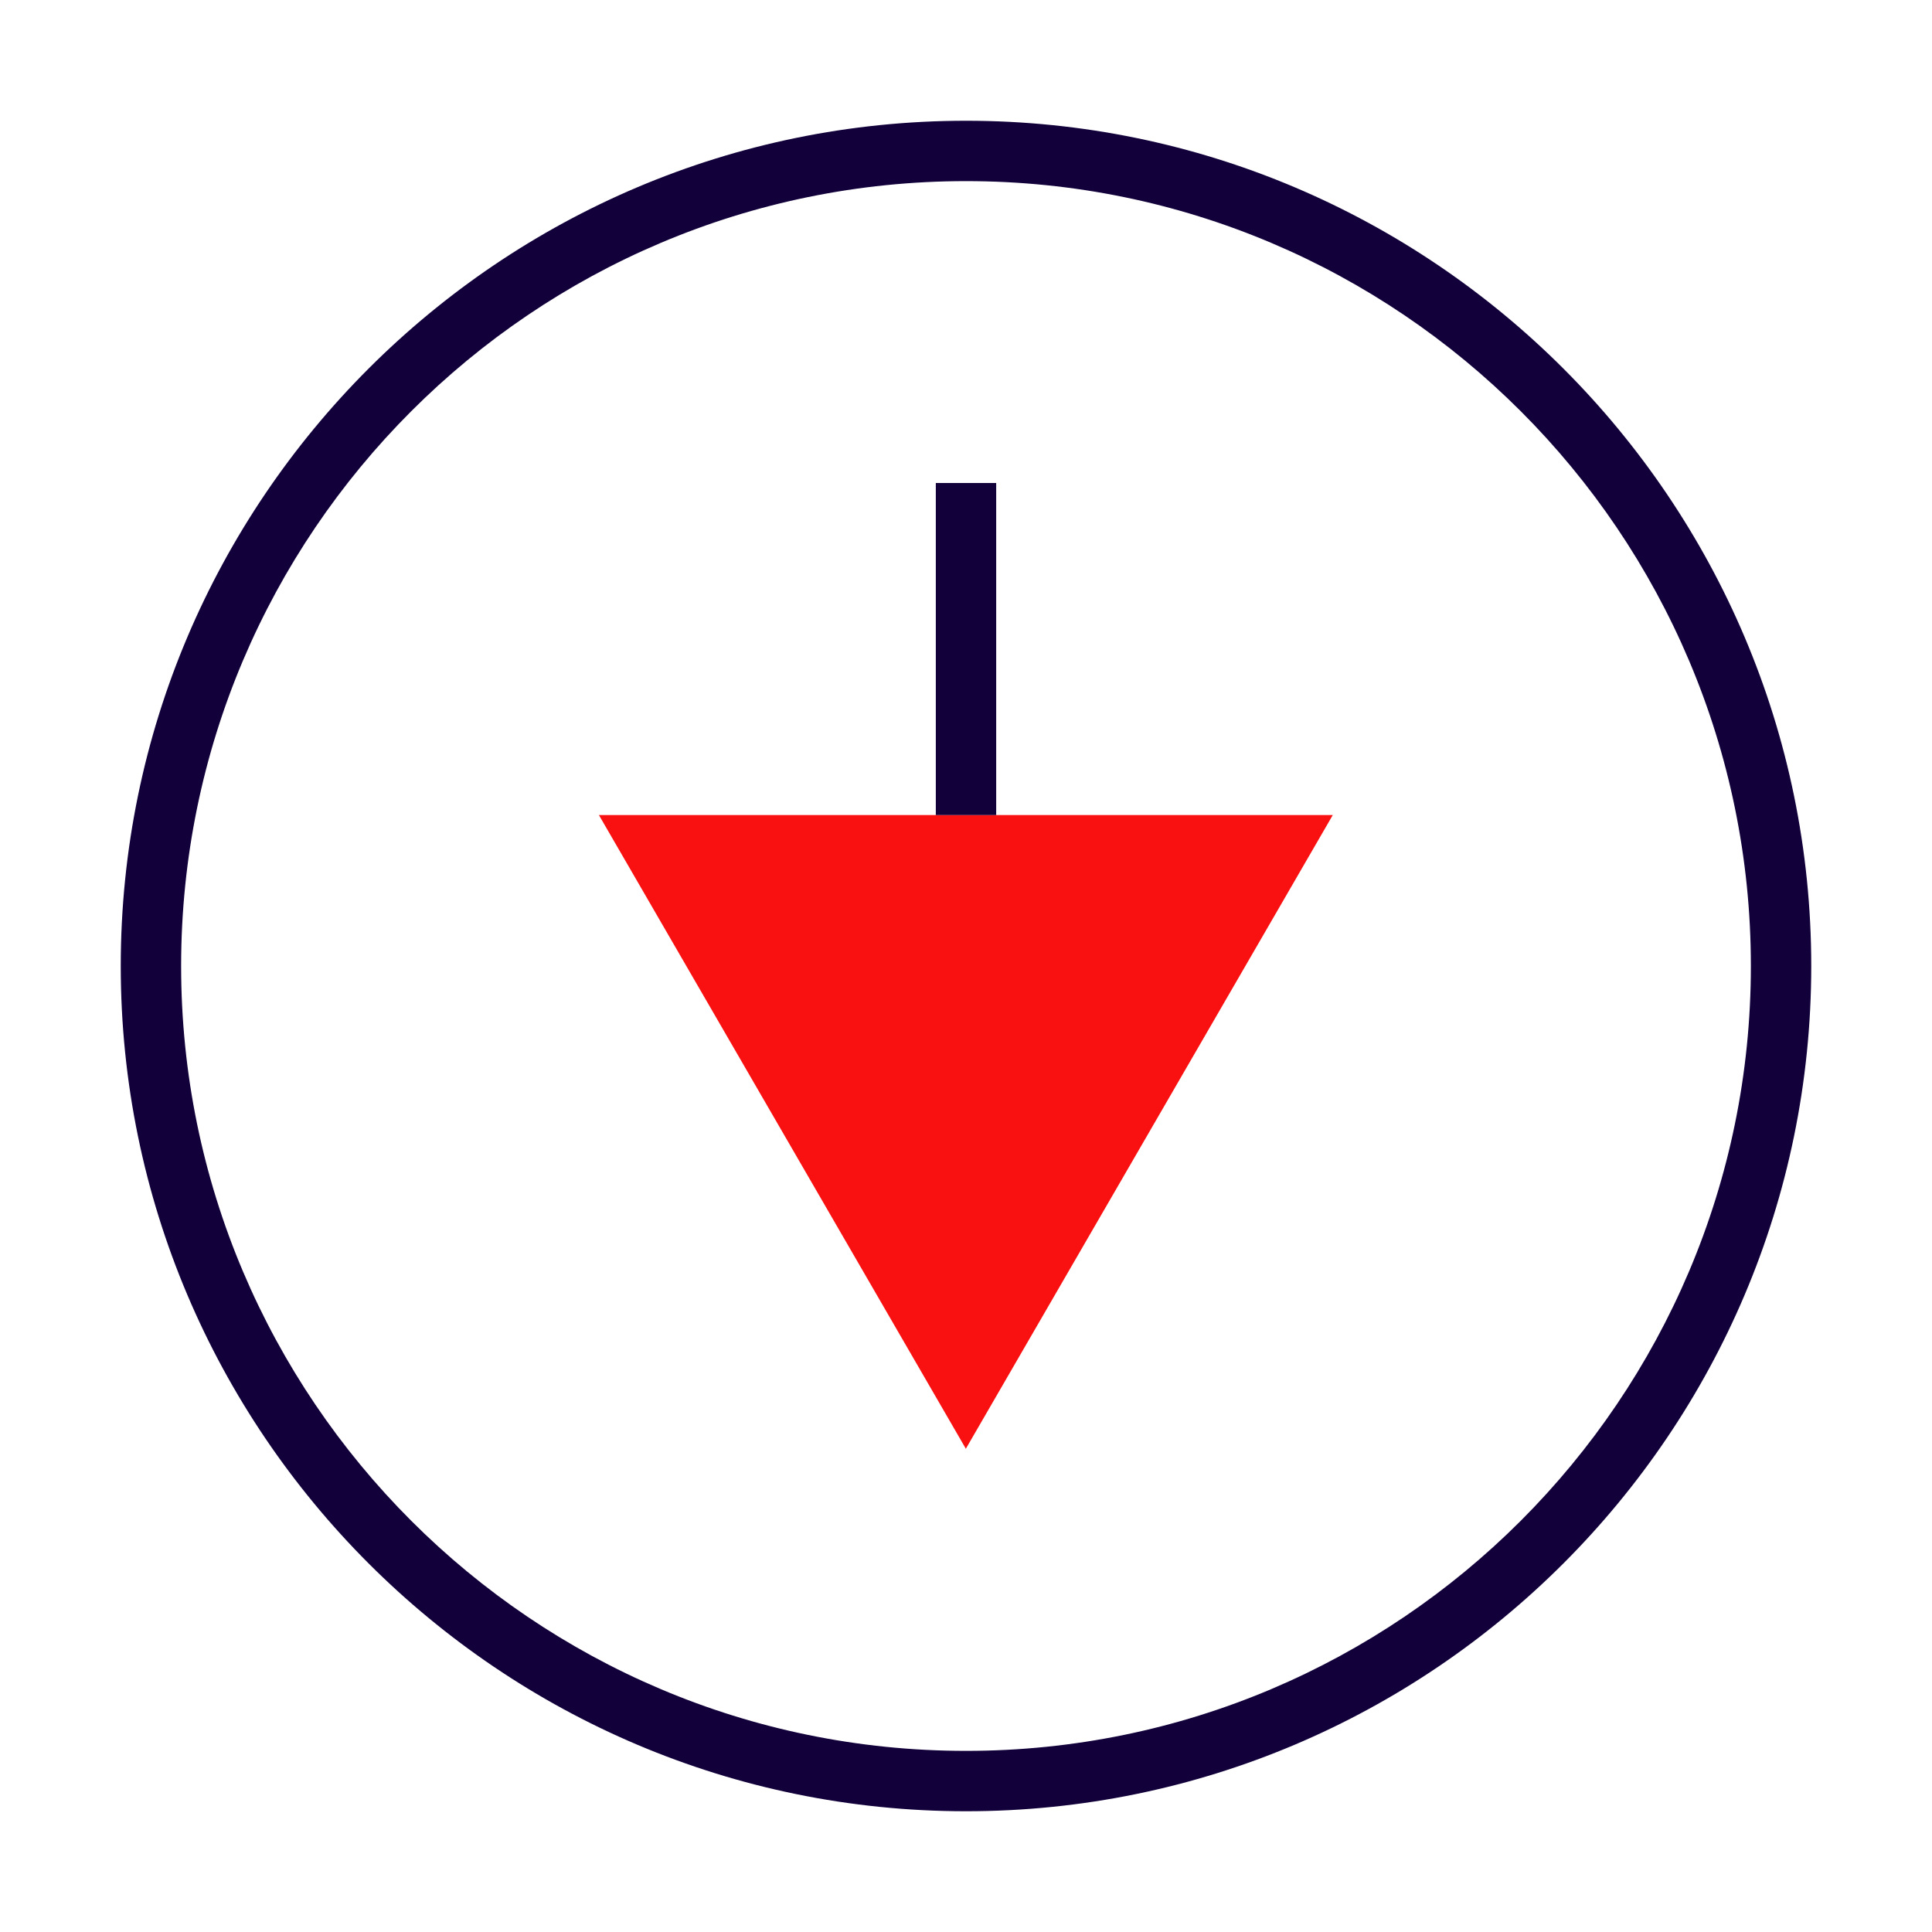 <?xml version="1.0" encoding="UTF-8"?>
<svg xmlns="http://www.w3.org/2000/svg" id="Stamps_-_Red_Blue_-_Expanded" data-name="Stamps - Red Blue - Expanded" viewBox="0 0 64 64">
  <defs>
    <style>
      .cls-1 {
        fill: #11003a;
      }

      .cls-1, .cls-2 {
        stroke-width: 0px;
      }

      .cls-2 {
        fill: #f91010;
      }
    </style>
  </defs>
  <path class="cls-1" d="M32,60c-15.44,0-28-12.56-28-28S16.56,4,32,4s28,12.56,28,28-12.56,28-28,28ZM32,6c-14.34,0-26,11.66-26,26s11.66,26,26,26,26-11.66,26-26S46.34,6,32,6Z"></path>
  <g>
    <polygon class="cls-2" points="32 46 42.42 28 21.58 28 32 46"></polygon>
    <path class="cls-2" d="M32,48l-12.16-21h24.31l-12.16,21ZM23.31,29l8.69,15,8.69-15h-17.37Z"></path>
  </g>
  <rect class="cls-1" x="31" y="16" width="2" height="11"></rect>
</svg>
